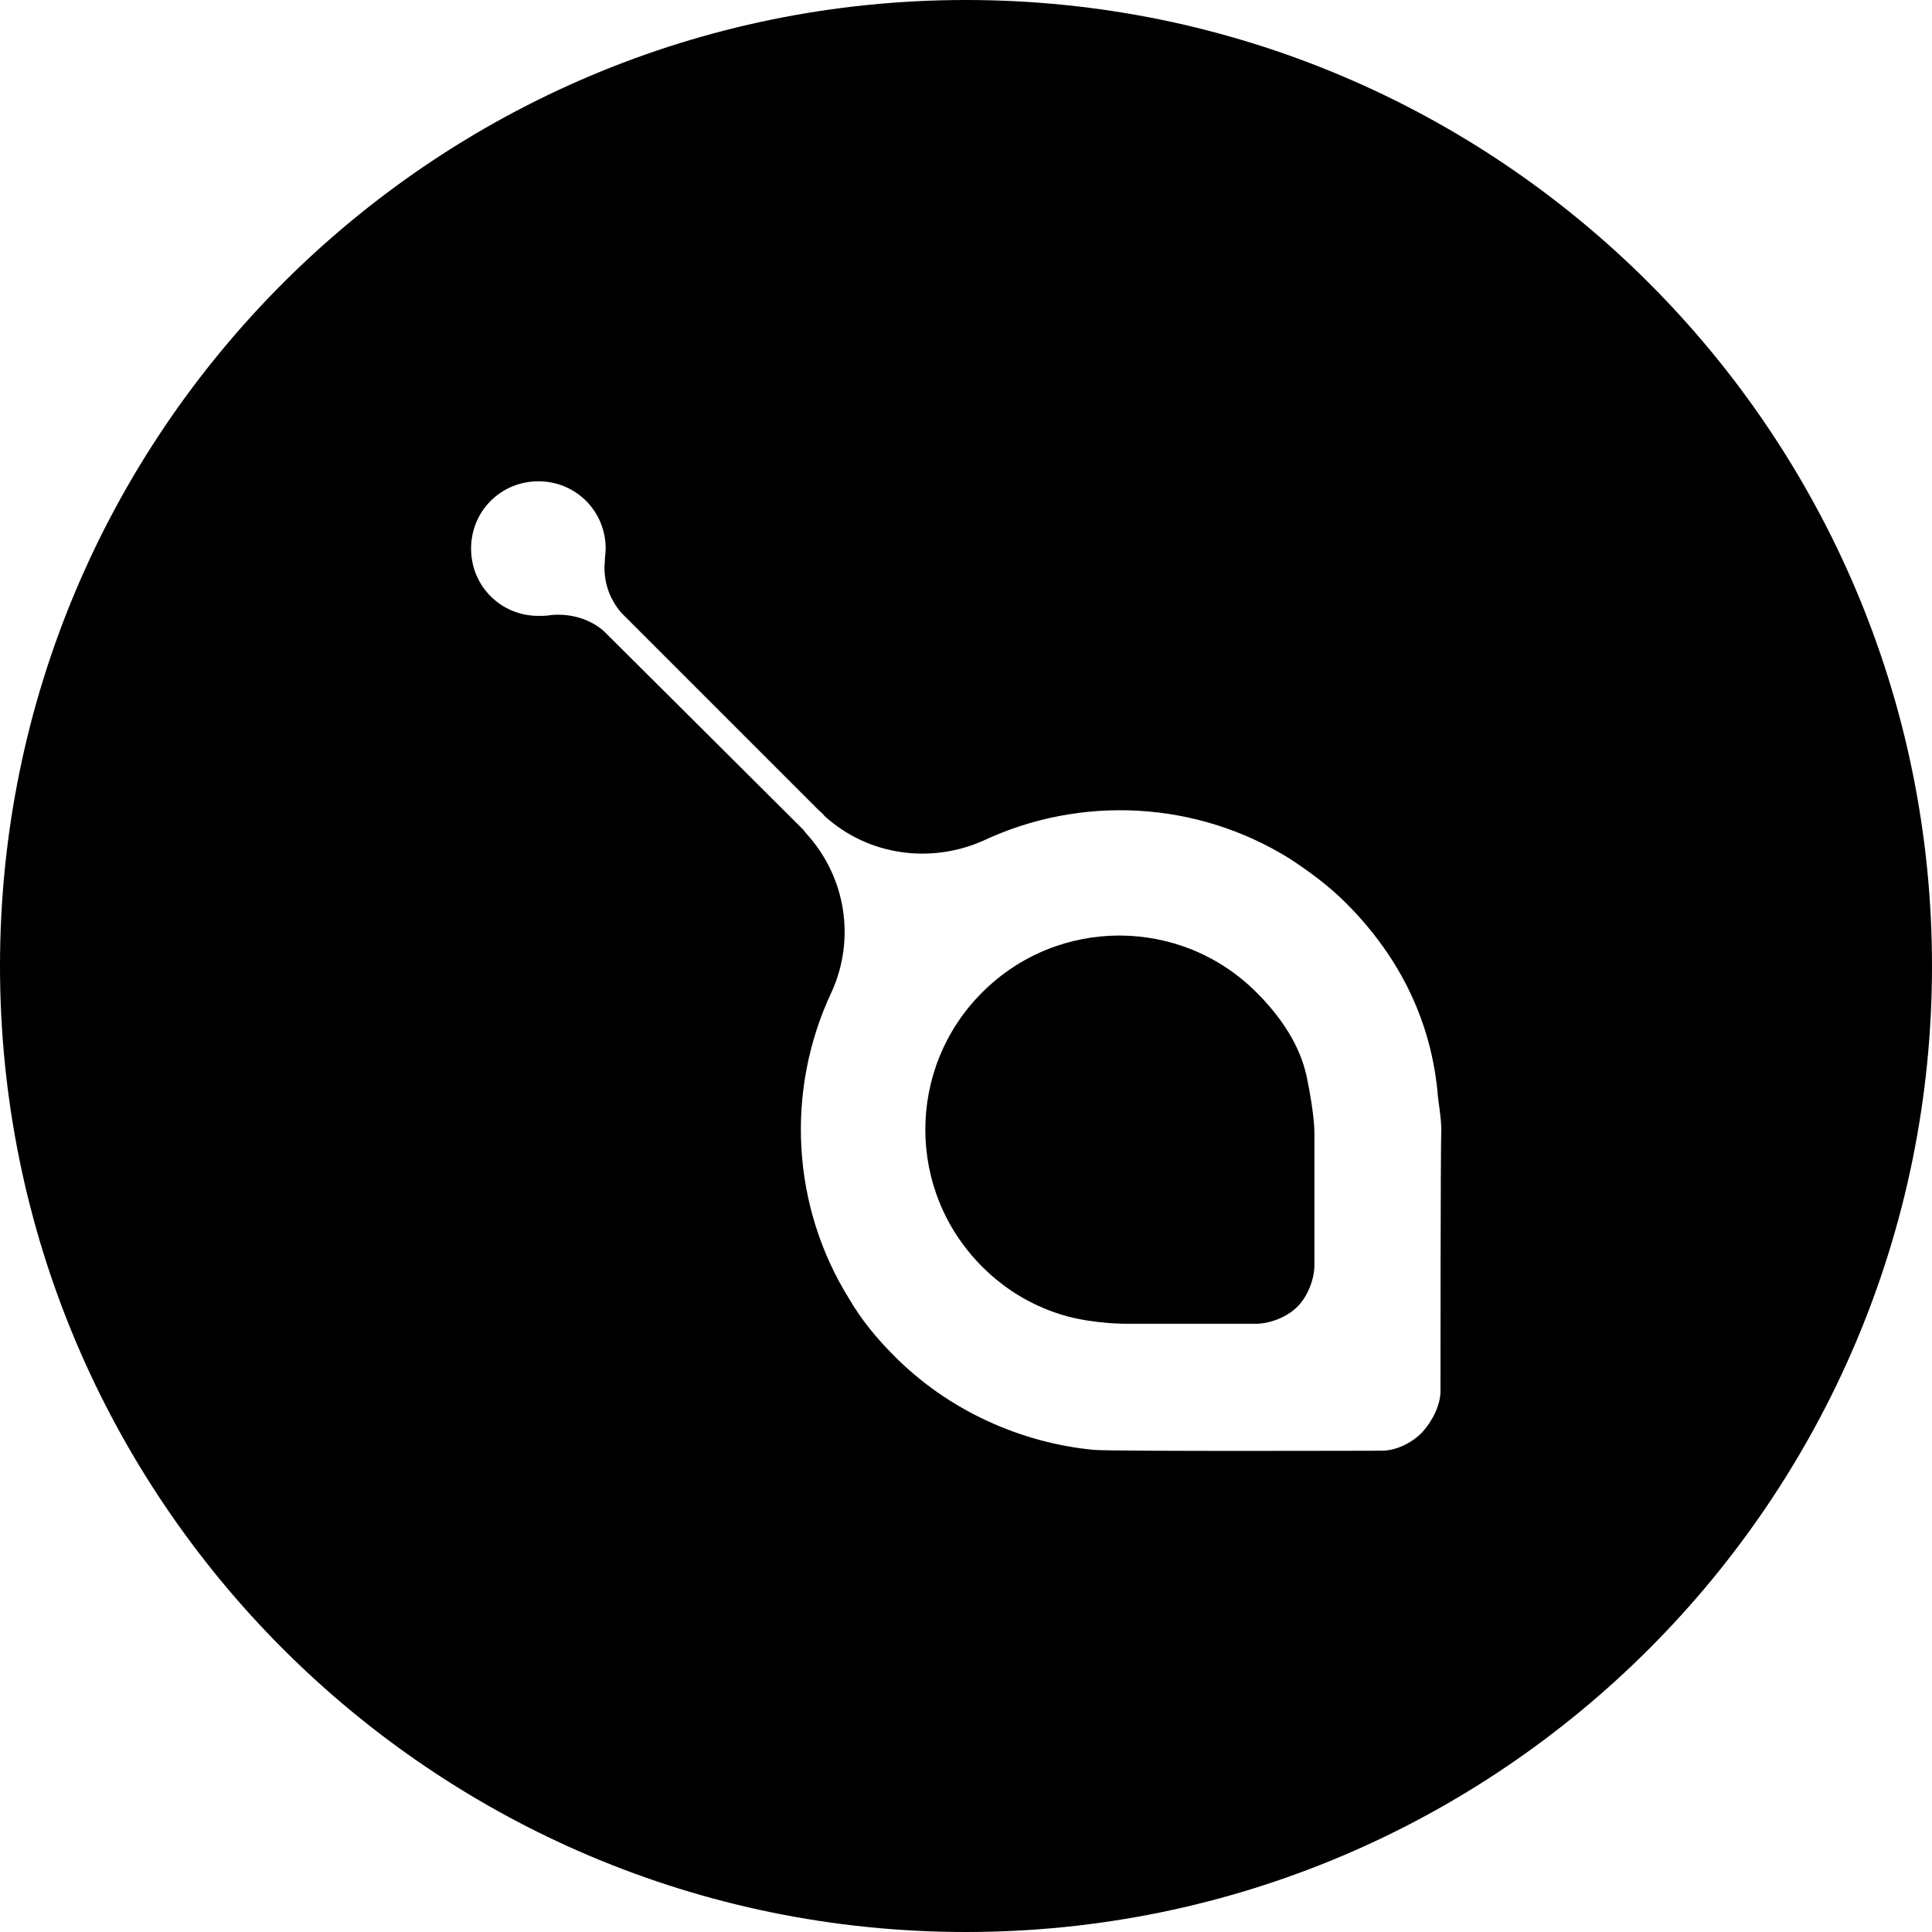 <?xml version="1.0" encoding="utf-8"?>
<!-- Uploaded to: SVG Repo, www.svgrepo.com, Generator: SVG Repo Mixer Tools -->
<svg fill="#000000" height="800px" width="800px" version="1.1" id="Layer_1" xmlns="http://www.w3.org/2000/svg" xmlns:xlink="http://www.w3.org/1999/xlink" 
	 viewBox="0 0 226.8 226.8" xml:space="preserve">
<g>
	<path class="st0" d="M147.5,116.5c-8.9-8.9-23.3-8.9-32.2,0c-8.9,8.9-8.9,23.3,0,32.2c2.9,2.9,6.3,4.8,9.9,5.8
		c3.3,0.9,6.8,0.9,7.1,0.9h15.1c1.7,0,3.7-0.8,4.9-2s2-3.2,2-4.9V133c0-0.3,0-2.2-0.9-6.6C152.6,122.7,150.4,119.4,147.5,116.5z"/>
	<path class="st0" d="M113.4,0C50.8,0,0,50.8,0,113.4C0,176,50.8,226.8,113.4,226.8S226.8,176,226.8,113.4C226.8,50.8,176,0,113.4,0
		z M77.3,72.5c0.1,0.1,0.2,0.2,0.3,0.3L77.3,72.5C77.3,72.5,77.3,72.5,77.3,72.5z M169.1,163.3c0,1.7-1,3.6-2.2,4.9
		c-1.2,1.2-3,2.1-4.7,2.1c0,0-31.6,0.1-33.8-0.1c-8.5-0.8-17.1-4.6-23.5-11.1c-2-2-3.8-4.2-5.2-6.6c-6.8-10.9-7.5-24.5-2.1-36
		c0,0,0,0,0,0c2.8-6.1,1.8-13.4-2.9-18.6c-0.2-0.2-0.3-0.4-0.5-0.6L70.9,74.1c0,0,0,0,0,0c-1.7-1.5-4-2.1-6.2-1.9c0,0,0,0,0,0
		c-0.5,0.1-1,0.1-1.5,0.1c-4.4,0-7.9-3.5-7.9-7.9c0-4.4,3.5-7.9,7.9-7.9s7.9,3.5,7.9,7.9c0,0.5-0.1,1-0.1,1.5c0,0,0,0,0,0
		C70.8,68,71.4,70.2,73,72c0,0,0,0,0,0l23.1,23.1c0.2,0.2,0.5,0.4,0.7,0.7c5.2,4.7,12.5,5.6,18.6,2.9c0,0,0,0,0,0
		c11.5-5.4,25.1-4.7,36,2.1c2.3,1.5,4.6,3.2,6.6,5.2c6.5,6.5,10.1,14.2,10.8,22.7c0,0.3,0.4,2.5,0.4,4
		C169.1,134.2,169.1,163.3,169.1,163.3z"/>
</g>
</svg>